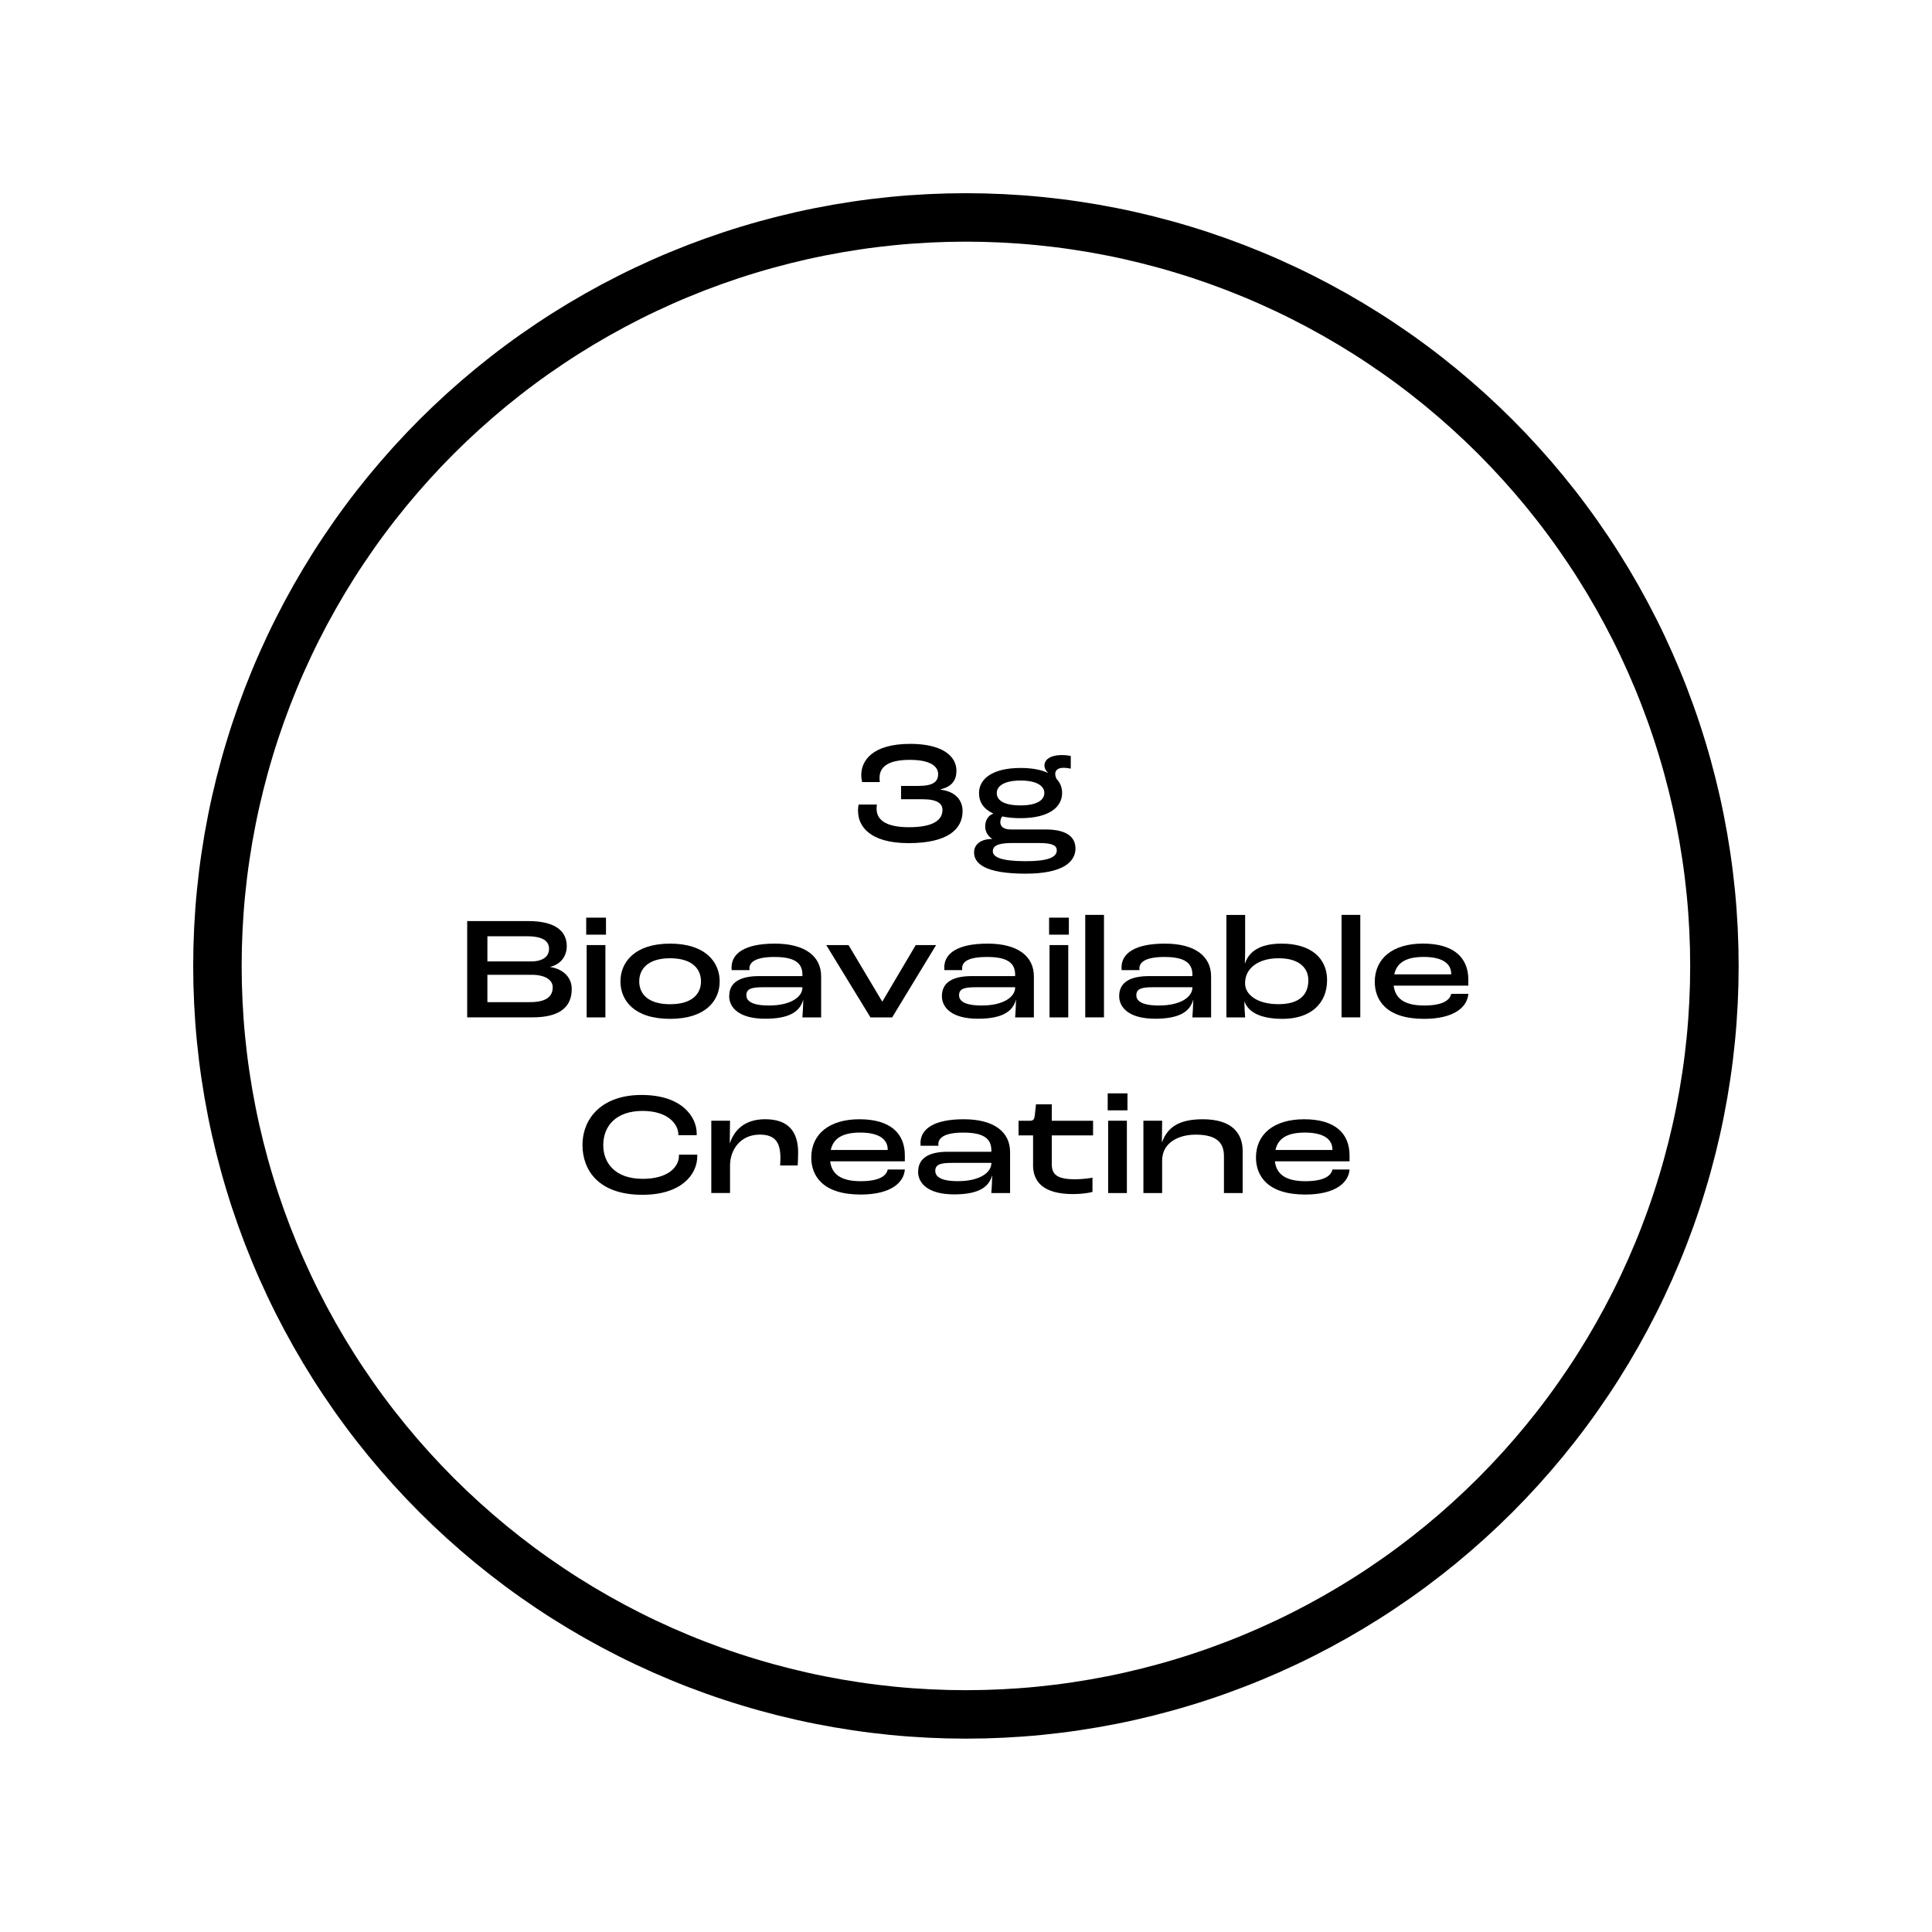 <svg xmlns="http://www.w3.org/2000/svg" xmlns:xlink="http://www.w3.org/1999/xlink" width="500" zoomAndPan="magnify" viewBox="0 0 375 375" height="500" preserveAspectRatio="xMidYMid meet" version="1.0"><defs><clipPath id="9d66511850"><path d="M 37.5 37.5 L 337.5 37.5 L 337.5 337.5 L 37.5 337.5 Z M 37.5 37.5 " clip-rule="nonzero"/></clipPath></defs><g clip-path="url(#9d66511850)"><path stroke-linecap="butt" transform="matrix(0.627, 0, 0, 0.627, 37.5, 37.5)" fill="none" stroke-linejoin="miter" d="M 470.92 239.21 C 470.92 243.004 470.826 246.791 470.639 250.579 C 470.453 254.366 470.178 258.147 469.805 261.923 C 469.431 265.698 468.97 269.46 468.409 273.21 C 467.855 276.96 467.207 280.698 466.466 284.417 C 465.731 288.136 464.896 291.83 463.974 295.512 C 463.052 299.187 462.043 302.844 460.94 306.469 C 459.844 310.101 458.654 313.702 457.377 317.271 C 456.1 320.84 454.736 324.379 453.284 327.88 C 451.833 331.387 450.294 334.85 448.675 338.277 C 447.055 341.709 445.348 345.092 443.56 348.437 C 441.772 351.782 439.903 355.077 437.954 358.335 C 436.004 361.587 433.979 364.789 431.868 367.941 C 429.762 371.093 427.582 374.195 425.32 377.242 C 423.065 380.288 420.729 383.272 418.325 386.206 C 415.92 389.134 413.441 392.005 410.893 394.815 C 408.351 397.624 405.735 400.372 403.056 403.056 C 400.372 405.735 397.624 408.351 394.815 410.893 C 392.005 413.441 389.134 415.92 386.206 418.325 C 383.272 420.729 380.288 423.059 377.242 425.32 C 374.195 427.582 371.093 429.762 367.941 431.868 C 364.789 433.979 361.587 436.004 358.335 437.954 C 355.077 439.903 351.782 441.772 348.437 443.56 C 345.092 445.348 341.709 447.055 338.277 448.675 C 334.85 450.294 331.387 451.833 327.88 453.284 C 324.379 454.736 320.84 456.1 317.271 457.377 C 313.702 458.654 310.101 459.844 306.469 460.94 C 302.844 462.043 299.187 463.052 295.512 463.974 C 291.83 464.896 288.136 465.731 284.417 466.466 C 280.698 467.207 276.96 467.855 273.21 468.409 C 269.46 468.97 265.698 469.431 261.923 469.805 C 258.147 470.179 254.366 470.453 250.579 470.639 C 246.791 470.826 243.004 470.92 239.21 470.92 C 235.416 470.92 231.629 470.826 227.841 470.639 C 224.054 470.453 220.273 470.179 216.498 469.805 C 212.722 469.431 208.96 468.97 205.21 468.409 C 201.46 467.855 197.722 467.207 194.003 466.466 C 190.284 465.731 186.59 464.896 182.908 463.974 C 179.233 463.052 175.576 462.043 171.951 460.94 C 168.319 459.844 164.719 458.654 161.149 457.377 C 157.58 456.1 154.041 454.736 150.54 453.284 C 147.033 451.833 143.57 450.294 140.143 448.675 C 136.711 447.055 133.328 445.348 129.983 443.56 C 126.638 441.772 123.343 439.903 120.085 437.954 C 116.833 436.004 113.631 433.979 110.479 431.868 C 107.327 429.762 104.225 427.582 101.178 425.32 C 98.132 423.059 95.148 420.729 92.214 418.325 C 89.286 415.92 86.415 413.441 83.605 410.893 C 80.796 408.351 78.048 405.735 75.364 403.056 C 72.685 400.372 70.069 397.624 67.527 394.815 C 64.979 392.005 62.5 389.134 60.095 386.206 C 57.691 383.272 55.355 380.288 53.1 377.242 C 50.838 374.195 48.658 371.093 46.553 367.941 C 44.441 364.789 42.416 361.587 40.466 358.335 C 38.517 355.077 36.648 351.782 34.86 348.437 C 33.072 345.092 31.365 341.709 29.746 338.277 C 28.126 334.85 26.587 331.387 25.136 327.88 C 23.684 324.379 22.32 320.84 21.043 317.271 C 19.766 313.702 18.576 310.101 17.48 306.469 C 16.377 302.844 15.368 299.187 14.446 295.512 C 13.524 291.83 12.689 288.136 11.954 284.417 C 11.213 280.698 10.565 276.96 10.011 273.21 C 9.45 269.46 8.989 265.698 8.615 261.923 C 8.242 258.147 7.967 254.366 7.781 250.579 C 7.594 246.791 7.5 243.004 7.5 239.21 C 7.5 235.416 7.594 231.629 7.781 227.841 C 7.967 224.054 8.242 220.273 8.615 216.498 C 8.989 212.722 9.45 208.96 10.011 205.21 C 10.565 201.46 11.213 197.722 11.954 194.003 C 12.689 190.284 13.524 186.59 14.446 182.908 C 15.368 179.233 16.377 175.576 17.48 171.951 C 18.576 168.319 19.766 164.719 21.043 161.149 C 22.32 157.58 23.684 154.041 25.136 150.54 C 26.587 147.033 28.126 143.57 29.746 140.143 C 31.365 136.711 33.072 133.328 34.86 129.983 C 36.648 126.638 38.517 123.343 40.466 120.085 C 42.416 116.833 44.441 113.631 46.553 110.479 C 48.658 107.327 50.838 104.225 53.1 101.178 C 55.355 98.132 57.691 95.148 60.095 92.214 C 62.5 89.286 64.979 86.415 67.527 83.605 C 70.069 80.796 72.685 78.049 75.364 75.364 C 78.048 72.685 80.796 70.069 83.605 67.527 C 86.415 64.979 89.286 62.5 92.214 60.095 C 95.148 57.691 98.132 55.355 101.178 53.1 C 104.225 50.838 107.327 48.658 110.479 46.553 C 113.631 44.441 116.833 42.416 120.085 40.466 C 123.343 38.517 126.638 36.648 129.983 34.86 C 133.328 33.072 136.711 31.365 140.143 29.746 C 143.57 28.126 147.033 26.587 150.54 25.136 C 154.041 23.684 157.58 22.32 161.149 21.043 C 164.719 19.766 168.319 18.576 171.951 17.48 C 175.576 16.377 179.233 15.368 182.908 14.446 C 186.59 13.524 190.284 12.689 194.003 11.954 C 197.722 11.213 201.46 10.565 205.21 10.011 C 208.96 9.45 212.722 8.989 216.498 8.615 C 220.273 8.242 224.054 7.967 227.841 7.781 C 231.629 7.594 235.416 7.5 239.21 7.5 C 243.004 7.5 246.791 7.594 250.579 7.781 C 254.366 7.967 258.147 8.242 261.923 8.615 C 265.698 8.989 269.46 9.45 273.21 10.011 C 276.96 10.565 280.698 11.213 284.417 11.954 C 288.136 12.689 291.83 13.524 295.512 14.446 C 299.187 15.368 302.844 16.377 306.469 17.48 C 310.101 18.576 313.702 19.766 317.271 21.043 C 320.84 22.32 324.379 23.684 327.88 25.136 C 331.387 26.587 334.85 28.126 338.277 29.746 C 341.709 31.365 345.092 33.072 348.437 34.86 C 351.782 36.648 355.077 38.517 358.335 40.466 C 361.587 42.416 364.789 44.441 367.941 46.553 C 371.093 48.658 374.195 50.838 377.242 53.1 C 380.288 55.355 383.272 57.691 386.206 60.095 C 389.134 62.5 392.005 64.979 394.815 67.527 C 397.624 70.069 400.372 72.685 403.056 75.364 C 405.735 78.049 408.351 80.796 410.893 83.605 C 413.441 86.415 415.92 89.286 418.325 92.214 C 420.729 95.148 423.065 98.132 425.32 101.178 C 427.582 104.225 429.762 107.327 431.868 110.479 C 433.979 113.631 436.004 116.833 437.954 120.085 C 439.903 123.343 441.772 126.638 443.56 129.983 C 445.348 133.328 447.055 136.711 448.675 140.143 C 450.294 143.57 451.833 147.033 453.284 150.54 C 454.736 154.041 456.1 157.58 457.377 161.149 C 458.654 164.719 459.844 168.319 460.94 171.951 C 462.043 175.576 463.052 179.233 463.974 182.908 C 464.896 186.59 465.731 190.284 466.466 194.003 C 467.207 197.722 467.855 201.46 468.409 205.21 C 468.97 208.96 469.431 212.722 469.805 216.498 C 470.178 220.273 470.453 224.054 470.639 227.841 C 470.826 231.629 470.92 235.416 470.92 239.21 Z M 470.92 239.21 " stroke="#000000" stroke-width="15" stroke-opacity="1" stroke-miterlimit="10"/></g><path fill="#000000" d="M 166.531 157.465 C 166.531 156.926 166.586 156.41 166.676 156.16 L 170.199 156.16 C 170.168 156.359 170.145 156.73 170.145 156.98 C 170.145 158.914 171.621 160.562 176.426 160.562 C 181.488 160.562 182.934 158.969 182.934 157.207 C 182.934 155.957 181.914 155.133 179.07 155.133 L 174.895 155.133 L 174.895 152.547 L 178.25 152.547 C 181.121 152.547 182.09 151.727 182.09 150.27 C 182.09 148.598 180.328 147.488 176.602 147.488 C 172.082 147.488 170.719 149.047 170.719 150.98 C 170.719 151.262 170.75 151.605 170.777 151.801 L 167.34 151.801 C 167.285 151.574 167.172 151.062 167.172 150.434 C 167.172 147.707 169.246 144.383 176.688 144.383 C 182.797 144.383 185.645 146.684 185.645 149.613 C 185.645 151.32 184.848 152.68 182.602 153.191 L 182.602 153.281 C 185.531 153.652 186.836 155.383 186.836 157.434 C 186.836 160.957 183.938 163.652 176.352 163.652 C 168.762 163.652 166.551 160.297 166.551 157.457 Z M 166.531 157.465 " fill-opacity="1" fill-rule="nonzero"/><path fill="#000000" d="M 208.758 164.633 C 208.758 167.246 206.398 169.578 199.07 169.578 C 191.055 169.578 189.066 167.535 189.066 165.457 C 189.066 163.953 190.289 162.844 192.617 162.844 C 191.48 162.137 191.227 161.082 191.227 160.43 C 191.227 159.262 191.766 158.297 192.785 157.926 L 192.785 157.895 C 190.969 157.074 190.027 155.738 190.027 153.922 C 190.027 151.305 192.441 149.062 198.098 149.062 C 200.285 149.062 202.047 149.398 203.352 150 L 203.379 149.945 C 203.039 149.633 202.727 149.148 202.727 148.578 C 202.727 147.523 203.723 146.559 206.16 146.559 C 206.902 146.559 207.555 146.672 207.836 146.727 L 207.836 149.199 C 207.496 149.109 206.926 149.031 206.414 149.031 C 205.246 149.031 204.82 149.602 204.82 150.195 C 204.82 150.508 204.906 150.824 205.047 151.16 C 205.785 151.902 206.156 152.836 206.156 153.922 C 206.156 156.648 203.629 158.805 198.086 158.805 C 196.75 158.805 195.559 158.691 194.531 158.469 C 194.387 158.668 194.16 159.062 194.16 159.578 C 194.16 160.344 194.699 161 196.18 161 L 202.969 161 C 207.547 161 208.738 162.852 208.738 164.637 Z M 205.121 165.059 C 205.121 164.234 204.469 163.633 201.852 163.633 L 196.34 163.633 C 193.445 163.633 192.703 164.316 192.703 165.227 C 192.703 166.363 194.355 167.156 199.07 167.156 C 203.504 167.156 205.121 166.363 205.121 165.059 Z M 193.469 153.914 C 193.469 155.418 194.973 156.328 198.105 156.328 C 201.234 156.328 202.707 155.305 202.707 153.914 C 202.707 152.523 201.172 151.5 198.105 151.5 C 194.863 151.5 193.469 152.609 193.469 153.914 Z M 193.469 153.914 " fill-opacity="1" fill-rule="nonzero"/><path fill="#000000" d="M 90.68 178.777 L 102.477 178.777 C 108.246 178.777 110.008 181.047 110.008 183.664 C 110.008 185.449 108.984 187.129 106.797 187.668 L 106.797 187.695 C 109.637 188.152 110.973 189.969 110.973 191.957 C 110.973 195.199 108.984 197.469 103.355 197.469 L 90.68 197.469 L 90.68 178.77 Z M 103.016 186.617 C 105.348 186.617 106.57 185.676 106.57 184.172 C 106.57 182.664 105.379 181.727 102.25 181.727 L 94.605 181.727 L 94.605 186.609 L 103.016 186.609 Z M 102.848 194.516 C 106.09 194.516 107.281 193.383 107.281 191.621 C 107.281 190.227 105.855 189.207 103.184 189.207 L 94.602 189.207 L 94.602 194.516 Z M 102.848 194.516 " fill-opacity="1" fill-rule="nonzero"/><path fill="#000000" d="M 113.781 178.117 L 117.621 178.117 L 117.621 181.418 L 113.781 181.418 Z M 113.871 183.438 L 117.508 183.438 L 117.508 197.477 L 113.871 197.477 Z M 113.871 183.438 " fill-opacity="1" fill-rule="nonzero"/><path fill="#000000" d="M 120.43 190.484 C 120.43 186.793 123.156 183.156 130.062 183.156 C 136.965 183.156 139.691 186.793 139.691 190.484 C 139.691 194.18 137.02 197.758 130.062 197.758 C 123.102 197.758 120.43 194.203 120.43 190.484 Z M 136.062 190.484 C 136.062 188.152 134.445 185.996 130.066 185.996 C 125.691 185.996 124.074 188.152 124.074 190.484 C 124.074 192.816 125.664 194.918 130.066 194.918 C 134.469 194.918 136.062 192.816 136.062 190.484 Z M 136.062 190.484 " fill-opacity="1" fill-rule="nonzero"/><path fill="#000000" d="M 141.543 193.324 C 141.543 190.598 143.789 189.461 147.312 189.461 L 155.75 189.461 L 155.75 189.18 C 155.75 186.879 154.191 185.746 150.32 185.746 C 146.652 185.746 145.461 186.766 145.461 187.965 C 145.461 188.051 145.461 188.133 145.492 188.301 L 142.023 188.301 C 141.992 188.047 141.992 187.844 141.992 187.789 C 141.992 185.062 144.551 183.156 150.402 183.156 C 156.254 183.156 159.383 185.602 159.383 189.52 L 159.383 197.477 L 155.746 197.477 C 155.832 196.512 155.891 195.062 155.914 194.098 L 155.883 194.098 C 155.258 196.34 153.242 197.734 148.523 197.734 C 143.406 197.734 141.531 195.547 141.531 193.332 Z M 155.75 191.707 L 155.75 191.621 L 148.164 191.621 C 146.031 191.621 144.867 191.844 144.867 193.18 C 144.867 194.121 145.664 195.168 149.242 195.168 C 153.734 195.168 155.75 193.352 155.75 191.703 Z M 155.75 191.707 " fill-opacity="1" fill-rule="nonzero"/><path fill="#000000" d="M 160.379 183.438 L 164.699 183.438 L 171.234 194.402 L 171.266 194.402 L 177.742 183.438 L 181.695 183.438 L 173.164 197.477 L 168.957 197.477 L 160.375 183.438 Z M 160.379 183.438 " fill-opacity="1" fill-rule="nonzero"/><path fill="#000000" d="M 182.828 193.324 C 182.828 190.598 185.074 189.461 188.598 189.461 L 197.039 189.461 L 197.039 189.18 C 197.039 186.879 195.477 185.746 191.605 185.746 C 187.738 185.746 186.746 186.766 186.746 187.965 C 186.746 188.051 186.746 188.133 186.777 188.301 L 183.312 188.301 C 183.281 188.047 183.281 187.844 183.281 187.789 C 183.281 185.062 185.84 183.156 191.695 183.156 C 197.551 183.156 200.676 185.602 200.676 189.52 L 200.676 197.477 L 197.039 197.477 C 197.125 196.512 197.184 195.062 197.207 194.098 L 197.176 194.098 C 196.547 196.34 194.535 197.734 189.812 197.734 C 184.695 197.734 182.82 195.547 182.82 193.332 Z M 197.039 191.707 L 197.039 191.621 L 189.449 191.621 C 187.316 191.621 186.152 191.844 186.152 193.18 C 186.152 194.121 186.949 195.168 190.527 195.168 C 195.02 195.168 197.039 193.352 197.039 191.703 Z M 197.039 191.707 " fill-opacity="1" fill-rule="nonzero"/><path fill="#000000" d="M 203.629 178.117 L 207.465 178.117 L 207.465 181.418 L 203.629 181.418 Z M 203.711 183.438 L 207.348 183.438 L 207.348 197.477 L 203.711 197.477 Z M 203.711 183.438 " fill-opacity="1" fill-rule="nonzero"/><path fill="#000000" d="M 210.645 177.578 L 214.281 177.578 L 214.281 197.469 L 210.645 197.469 Z M 210.645 177.578 " fill-opacity="1" fill-rule="nonzero"/><path fill="#000000" d="M 217.234 193.324 C 217.234 190.598 219.48 189.461 223.004 189.461 L 231.445 189.461 L 231.445 189.18 C 231.445 186.879 229.883 185.746 226.016 185.746 C 222.348 185.746 221.156 186.766 221.156 187.965 C 221.156 188.051 221.156 188.133 221.18 188.301 L 217.711 188.301 C 217.688 188.047 217.688 187.844 217.688 187.789 C 217.688 185.062 220.246 183.156 226.098 183.156 C 231.945 183.156 235.074 185.602 235.074 189.52 L 235.074 197.477 L 231.438 197.477 C 231.527 196.512 231.582 195.062 231.609 194.098 L 231.582 194.098 C 230.957 196.34 228.941 197.734 224.223 197.734 C 219.105 197.734 217.23 195.547 217.23 193.332 Z M 231.445 191.707 L 231.445 191.621 L 223.855 191.621 C 221.727 191.621 220.559 191.844 220.559 193.18 C 220.559 194.121 221.355 195.168 224.938 195.168 C 229.426 195.168 231.445 193.352 231.445 191.703 Z M 231.445 191.707 " fill-opacity="1" fill-rule="nonzero"/><path fill="#000000" d="M 241.559 194.379 L 241.535 194.379 C 241.535 195.375 241.621 196.68 241.68 197.477 L 238.043 197.477 L 238.043 177.586 L 241.68 177.586 L 241.68 184.691 C 241.68 185.375 241.648 186.395 241.621 186.938 L 241.68 186.938 C 242.387 184.836 244.375 183.156 248.75 183.156 C 254.609 183.156 257.586 186.109 257.586 190.227 C 257.586 194.863 254.32 197.758 248.945 197.758 C 244.086 197.758 242.125 196.086 241.559 194.379 Z M 253.949 190.285 C 253.949 187.953 252.277 185.996 248.18 185.996 C 244.086 185.996 241.672 188.07 241.672 190.766 L 241.672 190.938 C 241.672 192.898 243.805 194.91 248.148 194.91 C 252.125 194.91 253.949 193.148 253.949 190.277 Z M 253.949 190.285 " fill-opacity="1" fill-rule="nonzero"/><path fill="#000000" d="M 260.395 177.578 L 264.031 177.578 L 264.031 197.469 L 260.395 197.469 Z M 260.395 177.578 " fill-opacity="1" fill-rule="nonzero"/><path fill="#000000" d="M 285.004 191.305 L 270.512 191.305 C 270.77 193.438 272.129 195.168 276.426 195.168 C 280.148 195.168 281.453 194.059 281.68 192.898 L 285.004 192.898 C 284.832 195.344 282.418 197.758 276.418 197.758 C 269 197.758 266.844 194.066 266.844 190.566 C 266.844 186.078 270.277 183.148 276.191 183.148 C 282.105 183.148 285.004 185.82 285.004 190.164 Z M 281.68 189.035 C 281.68 187.16 280.172 185.738 276.336 185.738 C 272.812 185.738 271.105 186.93 270.625 189.117 L 281.68 189.117 L 281.68 189.031 Z M 281.68 189.035 " fill-opacity="1" fill-rule="nonzero"/><path fill="#000000" d="M 113.062 222.277 C 113.062 216.902 116.98 212.531 124.512 212.531 C 132.523 212.531 135.227 216.934 135.227 219.977 L 135.227 220.344 L 131.672 220.344 L 131.672 220.234 C 131.672 218.27 129.742 215.629 124.711 215.629 C 119.684 215.629 117.094 218.445 117.094 222.277 C 117.094 225.633 119.281 228.812 124.77 228.812 C 129.484 228.812 131.785 226.652 131.785 224.289 L 131.785 224.121 L 135.34 224.121 L 135.34 224.434 C 135.34 227.957 132.273 231.91 124.688 231.91 C 116.047 231.91 113.062 226.992 113.062 222.277 Z M 113.062 222.277 " fill-opacity="1" fill-rule="nonzero"/><path fill="#000000" d="M 138.062 217.531 L 141.699 217.531 L 141.645 221.82 L 141.699 221.82 C 142.578 219.293 144.57 217.242 148.523 217.242 C 153.156 217.242 154.918 219.801 154.918 223.719 C 154.918 224.797 154.859 225.762 154.828 226.223 L 151.418 226.223 C 151.449 225.883 151.477 225.281 151.477 224.773 C 151.477 221.762 150.477 220.227 147.469 220.227 C 143.742 220.227 141.699 223.125 141.699 226.254 L 141.699 231.562 L 138.062 231.562 L 138.062 217.523 Z M 138.062 217.531 " fill-opacity="1" fill-rule="nonzero"/><path fill="#000000" d="M 175.629 225.406 L 161.137 225.406 C 161.395 227.539 162.758 229.27 167.051 229.27 C 170.777 229.27 172.082 228.16 172.305 227 L 175.629 227 C 175.461 229.445 173.047 231.859 167.047 231.859 C 159.629 231.859 157.469 228.164 157.469 224.668 C 157.469 220.176 160.906 217.246 166.82 217.246 C 172.734 217.246 175.629 219.918 175.629 224.266 Z M 172.305 223.129 C 172.305 221.254 170.801 219.832 166.965 219.832 C 163.441 219.832 161.734 221.023 161.25 223.211 L 172.305 223.211 L 172.305 223.125 Z M 172.305 223.129 " fill-opacity="1" fill-rule="nonzero"/><path fill="#000000" d="M 178.215 227.418 C 178.215 224.691 180.457 223.555 183.98 223.555 L 192.422 223.555 L 192.422 223.273 C 192.422 220.973 190.859 219.836 186.992 219.836 C 183.324 219.836 182.133 220.859 182.133 222.059 C 182.133 222.145 182.133 222.227 182.164 222.395 L 178.695 222.395 C 178.664 222.141 178.664 221.938 178.664 221.883 C 178.664 219.152 181.223 217.246 187.074 217.246 C 192.926 217.246 196.055 219.695 196.055 223.613 L 196.055 231.57 L 192.418 231.57 C 192.504 230.605 192.559 229.156 192.586 228.191 L 192.555 228.191 C 191.926 230.434 189.914 231.828 185.191 231.828 C 180.074 231.828 178.199 229.637 178.199 227.426 Z M 192.422 225.801 L 192.422 225.715 L 184.836 225.715 C 182.703 225.715 181.535 225.938 181.535 227.273 C 181.535 228.215 182.332 229.262 185.914 229.262 C 190.402 229.262 192.422 227.445 192.422 225.793 Z M 192.422 225.801 " fill-opacity="1" fill-rule="nonzero"/><path fill="#000000" d="M 200.52 226.113 L 200.52 220.379 L 197.703 220.379 L 197.703 217.535 L 199.98 217.535 C 200.574 217.535 200.773 217.223 200.855 216.484 L 201.082 214.352 L 204.148 214.352 L 204.148 217.535 L 212.164 217.535 L 212.164 220.379 L 204.148 220.379 L 204.148 225.945 C 204.148 227.965 205.172 228.898 208.695 228.898 C 209.859 228.898 211.309 228.73 212.051 228.586 L 212.051 231.344 C 211.422 231.547 209.891 231.77 208.301 231.77 C 202.441 231.77 200.512 229.355 200.512 226.113 Z M 200.52 226.113 " fill-opacity="1" fill-rule="nonzero"/><path fill="#000000" d="M 215.004 212.219 L 218.84 212.219 L 218.84 215.516 L 215.004 215.516 Z M 215.09 217.531 L 218.727 217.531 L 218.727 231.57 L 215.09 231.57 Z M 215.09 217.531 " fill-opacity="1" fill-rule="nonzero"/><path fill="#000000" d="M 221.938 217.531 L 225.574 217.531 L 225.52 221.648 L 225.574 221.648 C 226.629 218.777 228.898 217.246 233.445 217.246 C 239.184 217.246 241.203 220.008 241.203 223.441 L 241.203 231.57 L 237.566 231.57 L 237.566 224.41 C 237.566 221.906 236.285 220.234 232.078 220.234 C 228.668 220.234 225.57 221.852 225.57 225.262 L 225.57 231.57 L 221.934 231.57 L 221.934 217.531 Z M 221.938 217.531 " fill-opacity="1" fill-rule="nonzero"/><path fill="#000000" d="M 261.945 225.406 L 247.453 225.406 C 247.711 227.539 249.07 229.27 253.367 229.27 C 257.09 229.27 258.395 228.16 258.621 227 L 261.945 227 C 261.777 229.445 259.363 231.859 253.359 231.859 C 245.941 231.859 243.785 228.164 243.785 224.668 C 243.785 220.176 247.223 217.246 253.137 217.246 C 259.047 217.246 261.945 219.918 261.945 224.266 Z M 258.621 223.129 C 258.621 221.254 257.117 219.832 253.277 219.832 C 249.754 219.832 248.051 221.023 247.566 223.211 L 258.621 223.211 L 258.621 223.125 Z M 258.621 223.129 " fill-opacity="1" fill-rule="nonzero"/></svg>